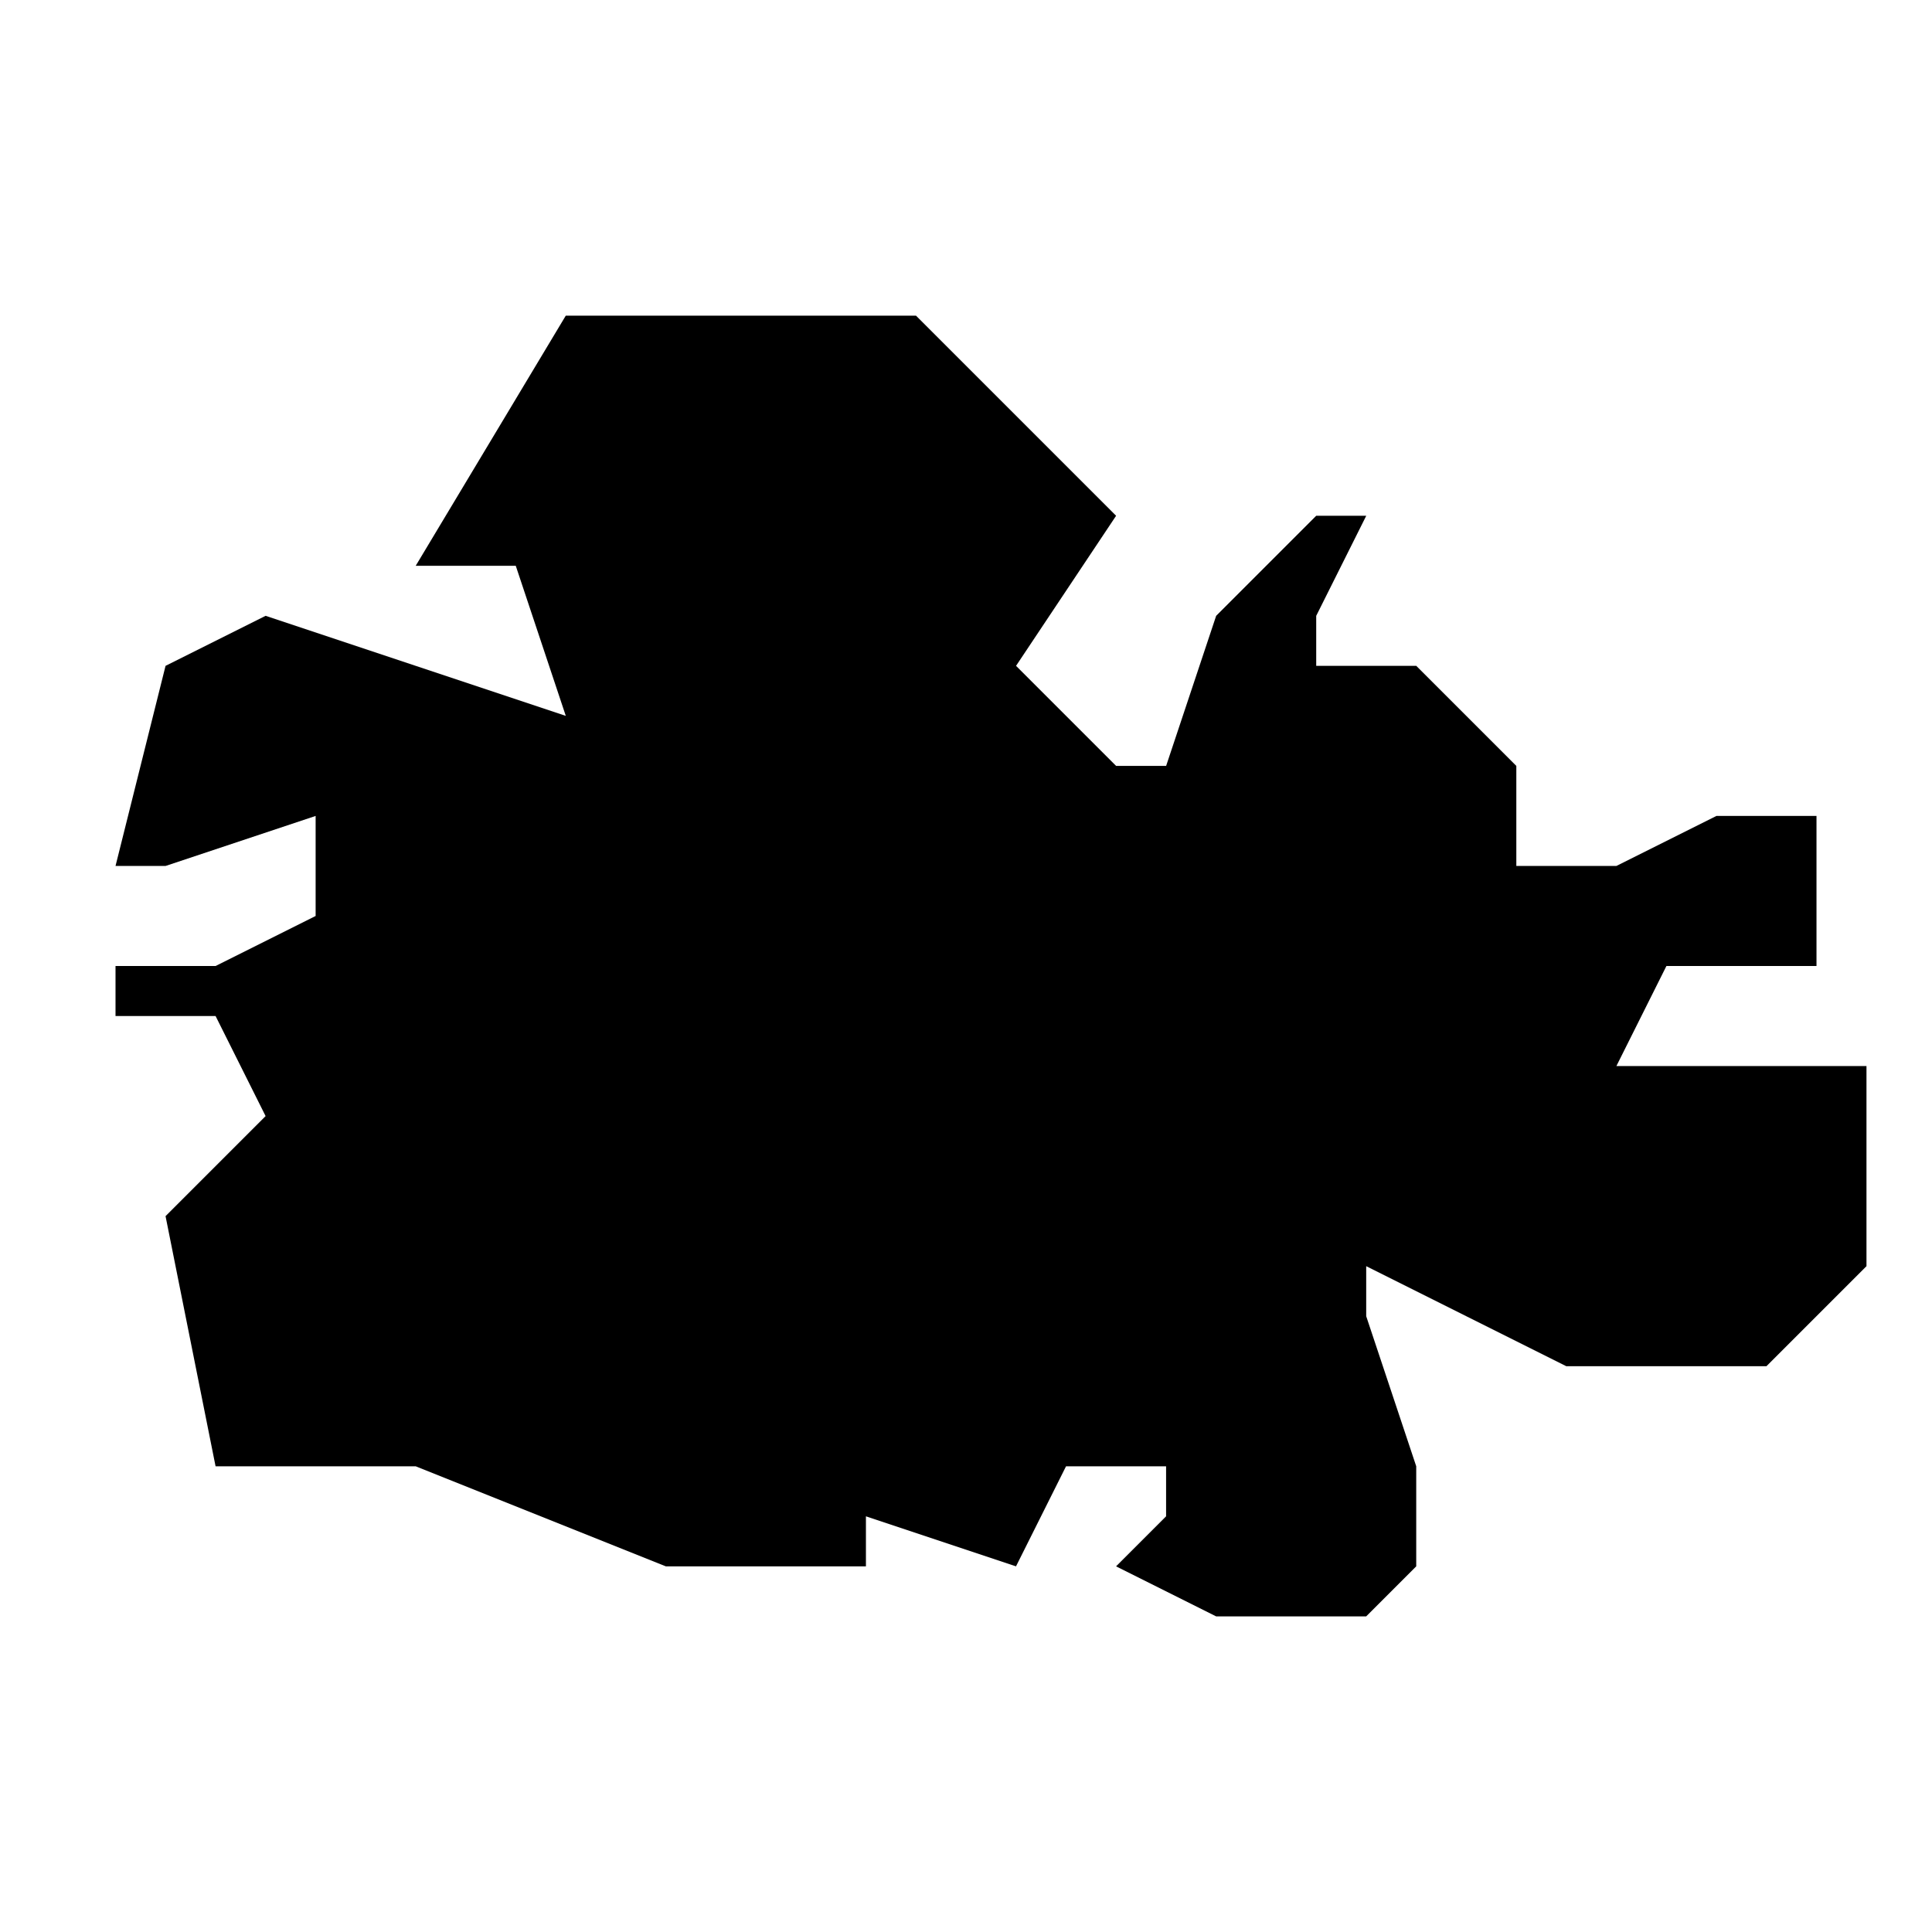 <?xml version="1.0" encoding="UTF-8"?>
<!-- Uploaded to: SVG Repo, www.svgrepo.com, Generator: SVG Repo Mixer Tools -->
<svg fill="#000000" width="800px" height="800px" version="1.1" viewBox="144 144 512 512" xmlns="http://www.w3.org/2000/svg">
 <path d="m572.36 426.52 13.258-26.516h39.773v-39.773h-26.516l-26.516 13.258h-26.516v-26.516l-26.516-26.516h-26.516v-13.258l13.258-26.516h-13.258l-26.516 26.516-13.258 39.773h-13.258l-26.516-26.516 26.516-39.773-53.031-53.031h-92.809l-39.773 66.289h26.516l13.258 39.773-79.551-26.516-26.516 13.258-13.258 53.031h13.258l39.773-13.258v26.516l-26.516 13.258h-26.516v13.258h26.516l13.258 26.516-26.516 26.516 13.258 66.289h53.031l66.289 26.516h53.031v-13.258l39.773 13.258 13.258-26.516h26.516v13.258l-13.258 13.258 26.516 13.258h39.773l13.258-13.258v-26.516l-13.258-39.773v-13.258l53.031 26.516h53.031l26.516-26.516v-53.031z"/>
</svg>